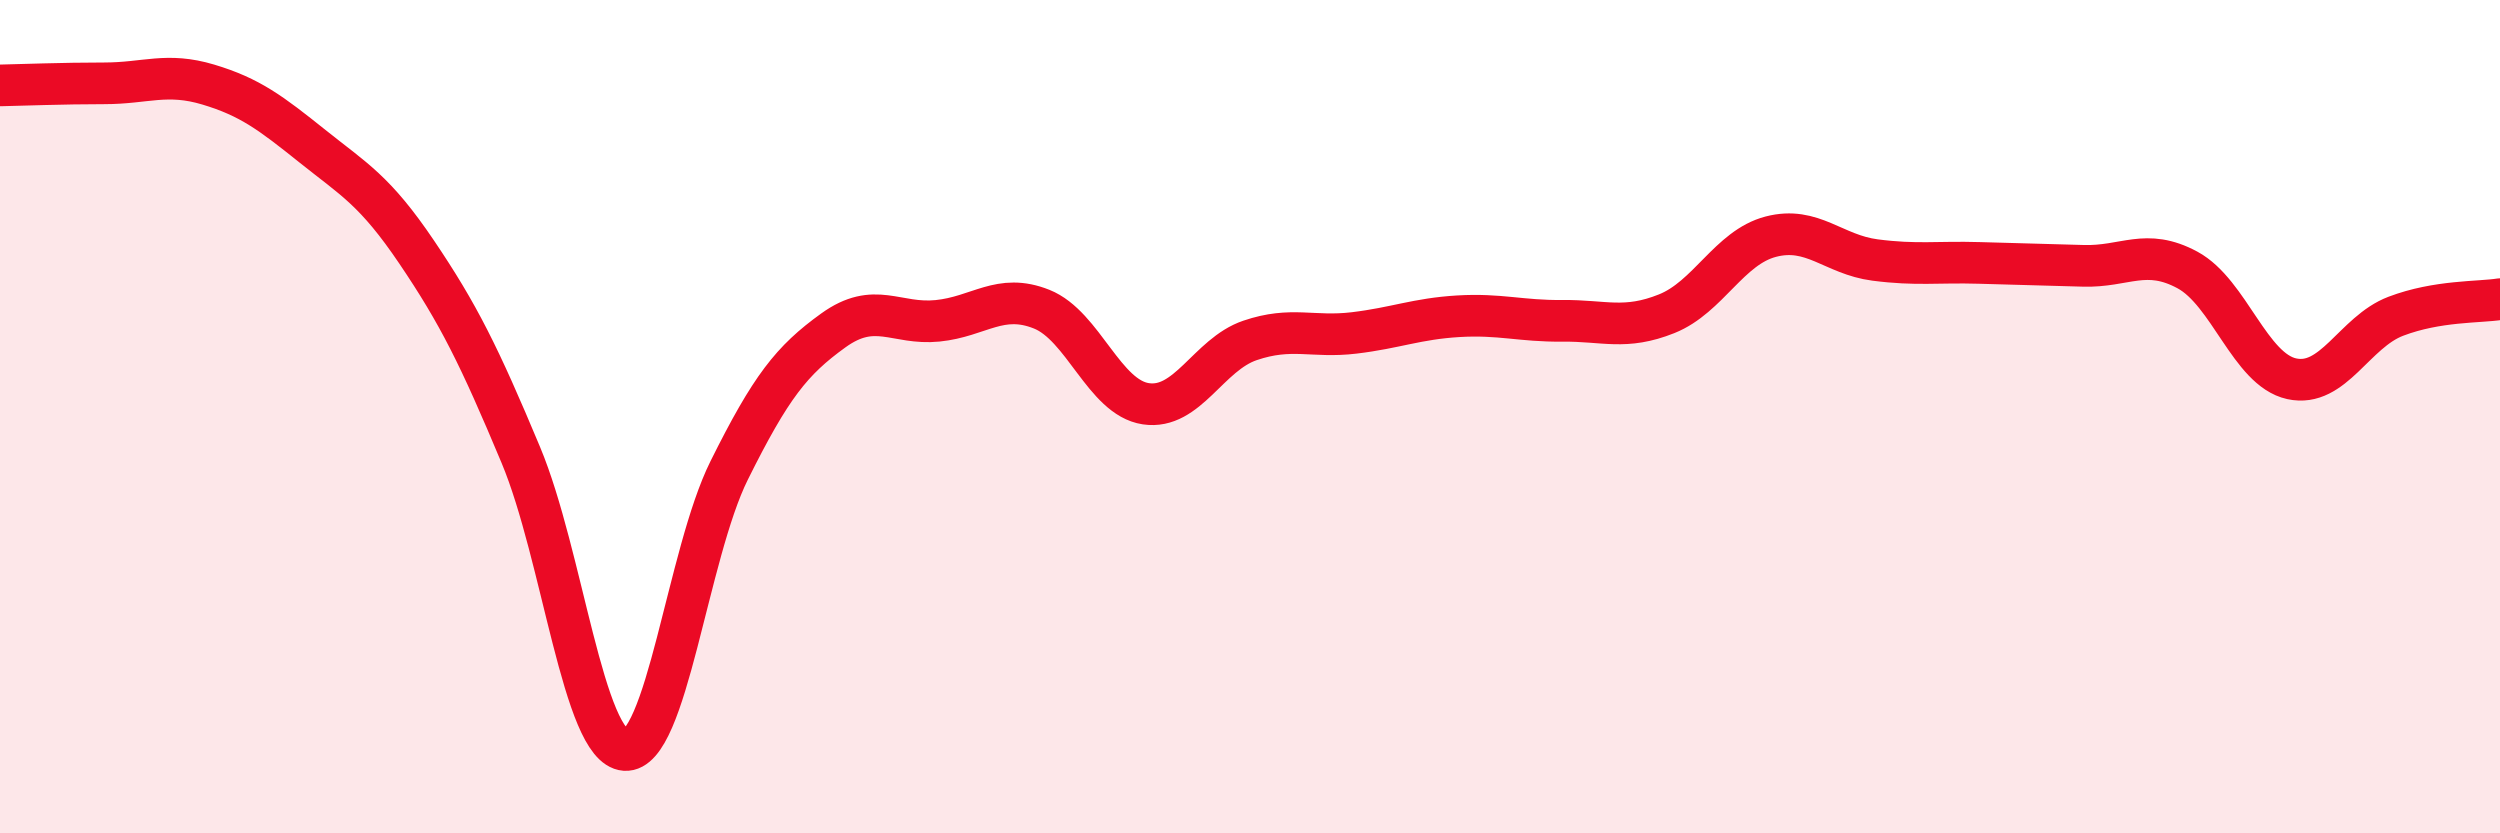 
    <svg width="60" height="20" viewBox="0 0 60 20" xmlns="http://www.w3.org/2000/svg">
      <path
        d="M 0,2.05 C 0.5,2.04 1.5,2 2.5,2 C 3.5,2 4,1.73 5,2.03 C 6,2.33 6.5,2.71 7.5,3.51 C 8.5,4.31 9,4.57 10,6.05 C 11,7.53 11.5,8.53 12.5,10.92 C 13.5,13.31 14,17.93 15,18 C 16,18.07 16.5,13.3 17.5,11.29 C 18.5,9.28 19,8.65 20,7.93 C 21,7.21 21.5,7.8 22.5,7.7 C 23.5,7.6 24,7.02 25,7.42 C 26,7.82 26.5,9.54 27.5,9.69 C 28.5,9.84 29,8.51 30,8.17 C 31,7.83 31.5,8.11 32.5,7.99 C 33.5,7.87 34,7.65 35,7.59 C 36,7.53 36.5,7.71 37.5,7.7 C 38.5,7.69 39,7.93 40,7.53 C 41,7.13 41.5,5.94 42.5,5.68 C 43.5,5.42 44,6.11 45,6.24 C 46,6.37 46.5,6.28 47.5,6.31 C 48.5,6.34 49,6.35 50,6.38 C 51,6.41 51.5,5.94 52.5,6.48 C 53.5,7.02 54,8.87 55,9.09 C 56,9.31 56.5,7.97 57.5,7.59 C 58.5,7.21 59.5,7.26 60,7.18L60 20L0 20Z"
        fill="#EB0A25"
        opacity="0.1"
        stroke-linecap="round"
        stroke-linejoin="round"
      />
      <path
        d="M 0,2.05 C 0.5,2.04 1.5,2 2.5,2 C 3.5,2 4,1.73 5,2.03 C 6,2.33 6.5,2.71 7.5,3.51 C 8.5,4.31 9,4.57 10,6.05 C 11,7.53 11.5,8.53 12.5,10.92 C 13.5,13.31 14,17.93 15,18 C 16,18.07 16.5,13.3 17.5,11.29 C 18.5,9.28 19,8.65 20,7.93 C 21,7.21 21.5,7.8 22.5,7.7 C 23.5,7.6 24,7.02 25,7.42 C 26,7.82 26.5,9.54 27.5,9.69 C 28.5,9.84 29,8.51 30,8.17 C 31,7.83 31.5,8.11 32.5,7.99 C 33.5,7.87 34,7.65 35,7.59 C 36,7.53 36.5,7.71 37.5,7.7 C 38.5,7.69 39,7.93 40,7.53 C 41,7.13 41.5,5.94 42.5,5.68 C 43.5,5.42 44,6.11 45,6.24 C 46,6.37 46.5,6.28 47.5,6.31 C 48.5,6.34 49,6.35 50,6.38 C 51,6.41 51.5,5.94 52.5,6.48 C 53.5,7.02 54,8.87 55,9.09 C 56,9.31 56.5,7.97 57.5,7.59 C 58.5,7.21 59.5,7.26 60,7.18"
        stroke="#EB0A25"
        stroke-width="1"
        fill="none"
        stroke-linecap="round"
        stroke-linejoin="round"
      />
    </svg>
  